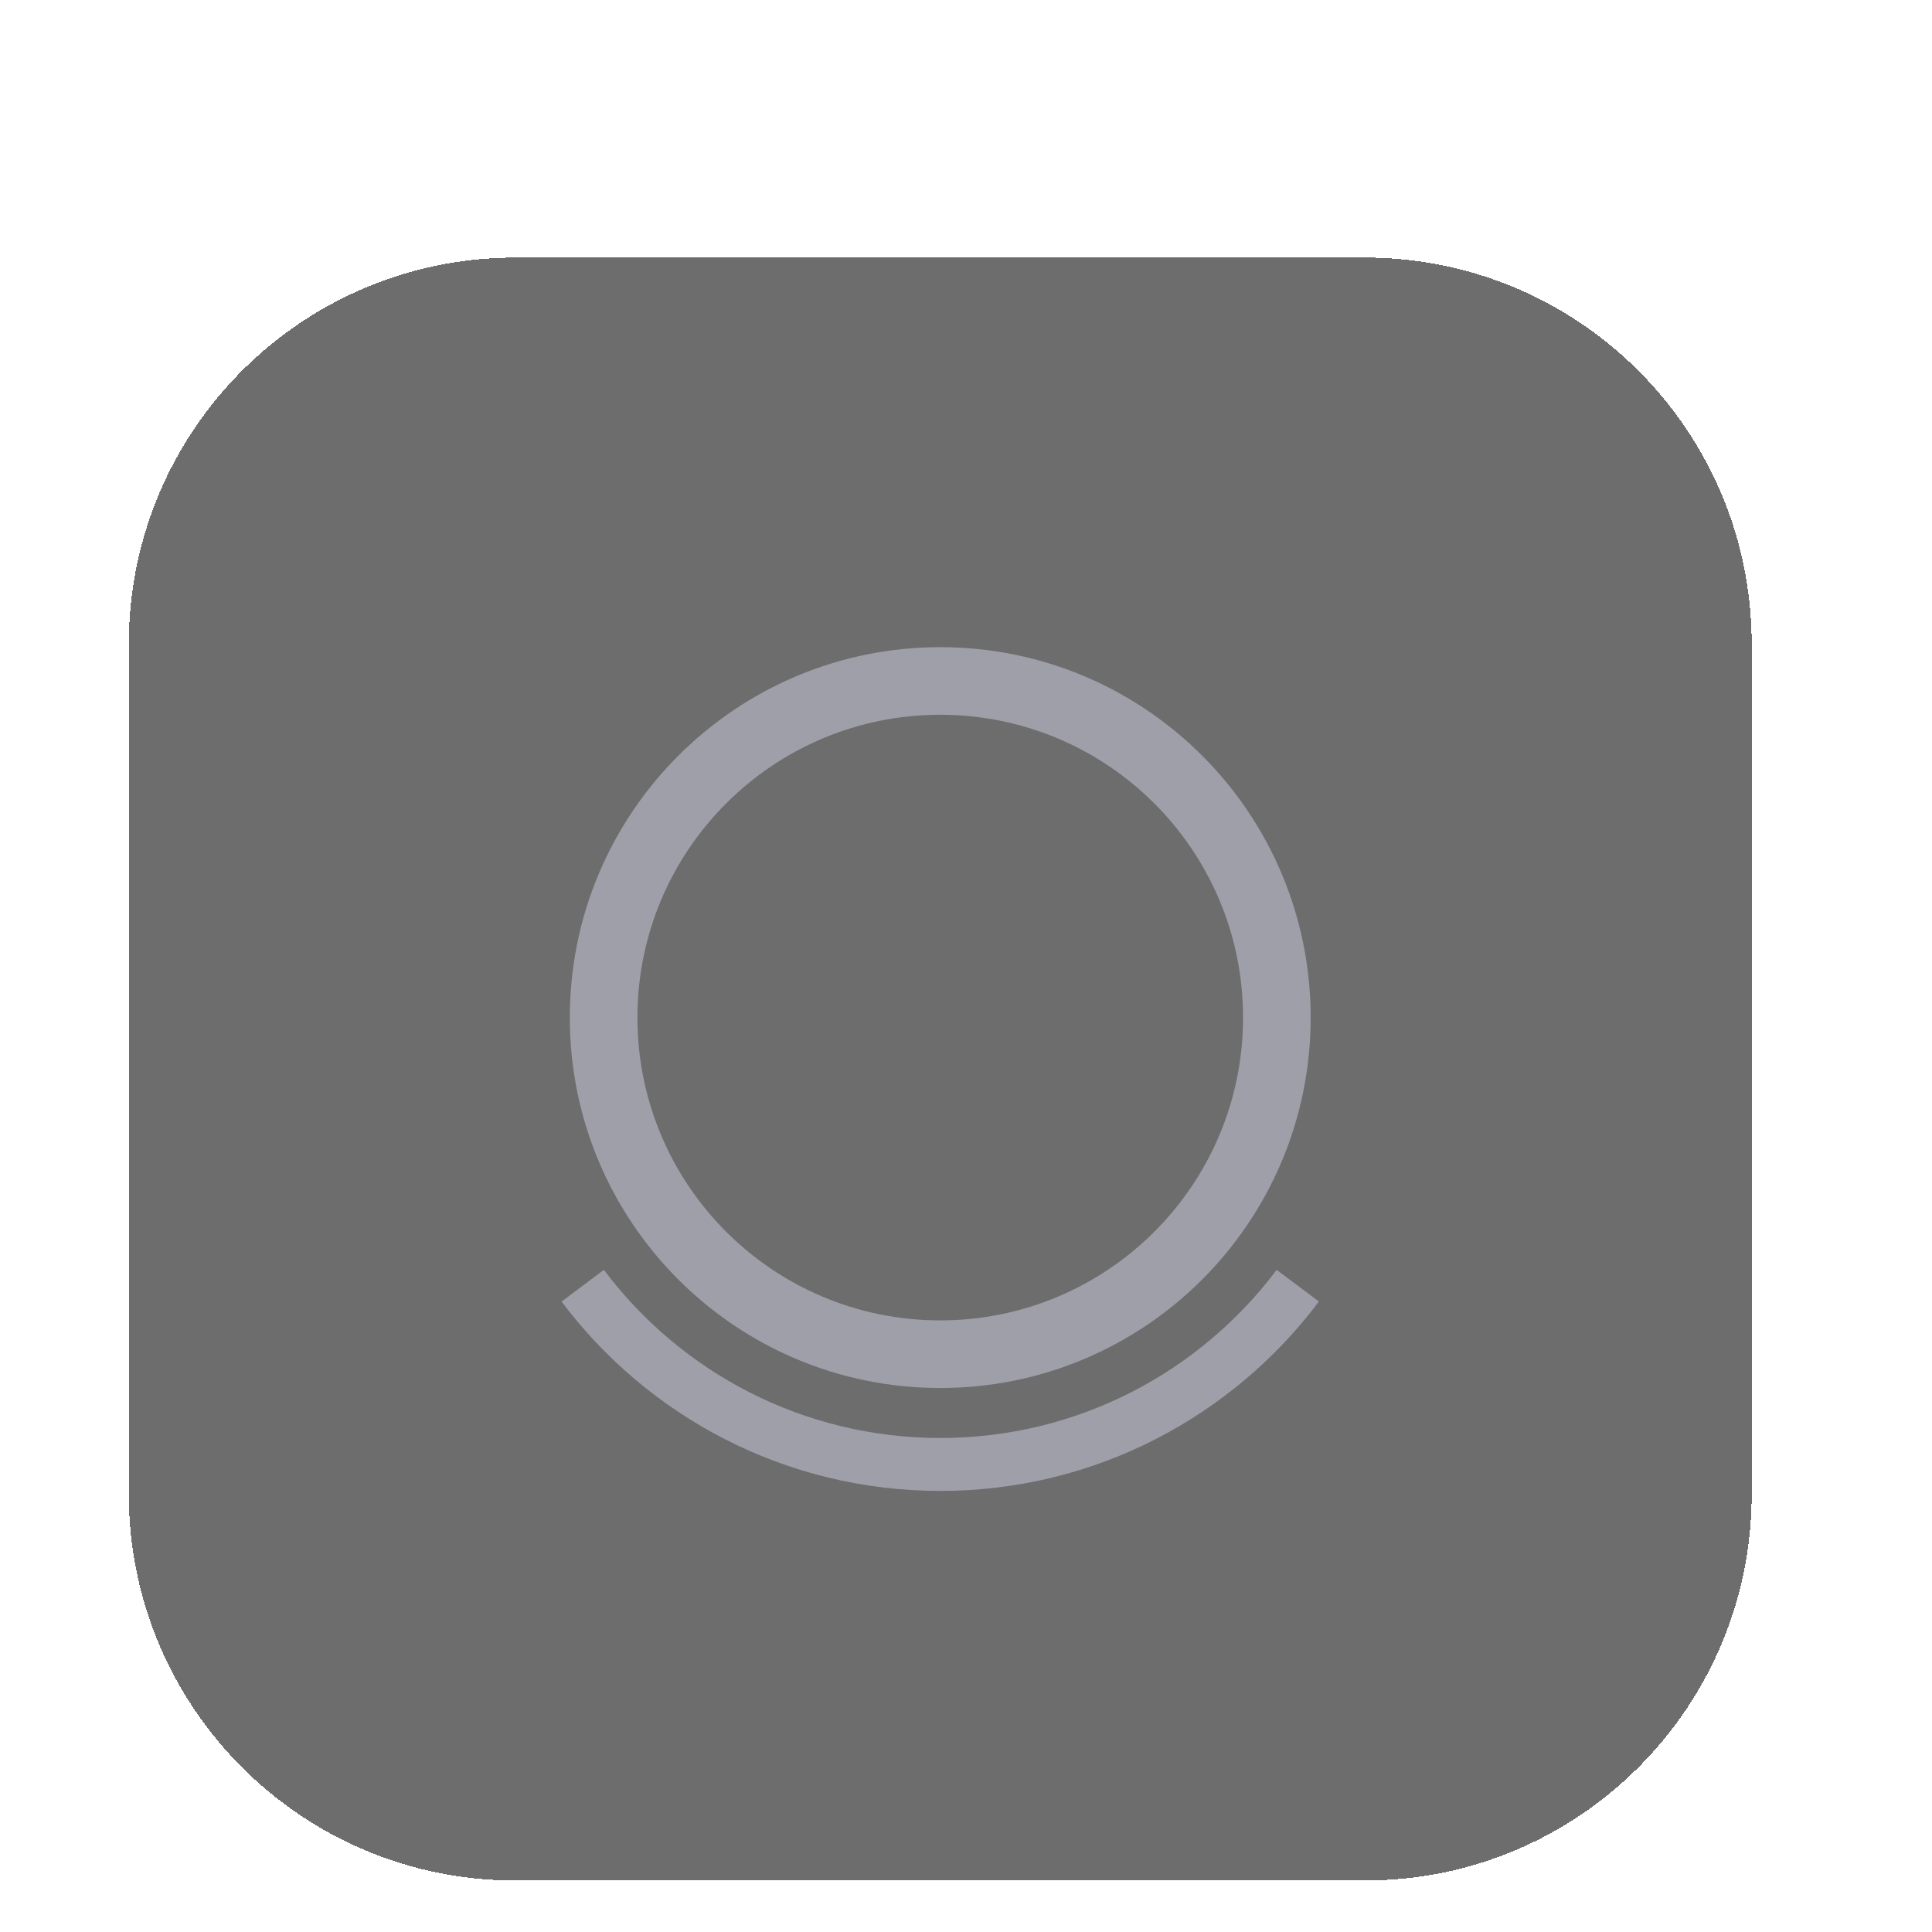 <?xml version="1.0" encoding="utf-8"?>
<svg xmlns="http://www.w3.org/2000/svg" fill="none" height="100%" overflow="visible" preserveAspectRatio="none" style="display: block;" viewBox="0 0 30 30" width="100%">
<g filter="url(#filter0_ddii_0_16124)" id="Icon">
<path d="M2 7C2 3.686 4.686 1 8 1H21.2C24.514 1 27.2 3.686 27.2 7V20.2C27.2 23.514 24.514 26.2 21.2 26.2H8C4.686 26.2 2 23.514 2 20.2V7Z" fill="#0D0D0E" fill-opacity="0.6" shape-rendering="crispEdges"/>
<path d="M20.48 17.21C19.139 18.995 17.005 20.151 14.601 20.151C12.197 20.151 10.061 18.996 8.72 17.211L9.377 16.718C10.568 18.304 12.465 19.329 14.601 19.329C16.736 19.329 18.633 18.304 19.824 16.718L20.48 17.21ZM14.6 7.049C17.777 7.049 20.352 9.624 20.352 12.801C20.352 15.978 17.777 18.553 14.6 18.553C11.424 18.553 8.848 15.978 8.848 12.801C8.848 9.625 11.424 7.05 14.6 7.049ZM14.6 8.099C12.003 8.099 9.898 10.204 9.898 12.801C9.898 15.398 12.003 17.503 14.6 17.503C17.197 17.503 19.302 15.398 19.302 12.801C19.302 10.204 17.197 8.099 14.6 8.099Z" fill="#9E9FA9" id="Union"/>
</g>
<defs>
<filter color-interpolation-filters="sRGB" filterUnits="userSpaceOnUse" height="29.2" id="filter0_ddii_0_16124" width="29.2" x="0" y="0">
<feFlood flood-opacity="0" result="BackgroundImageFix"/>
<feColorMatrix in="SourceAlpha" result="hardAlpha" type="matrix" values="0 0 0 0 0 0 0 0 0 0 0 0 0 0 0 0 0 0 127 0"/>
<feMorphology in="SourceAlpha" operator="dilate" radius="1" result="effect1_dropShadow_0_16124"/>
<feOffset/>
<feComposite in2="hardAlpha" operator="out"/>
<feColorMatrix type="matrix" values="0 0 0 0 0.016 0 0 0 0 0.016 0 0 0 0 0.016 0 0 0 1 0"/>
<feBlend in2="BackgroundImageFix" mode="normal" result="effect1_dropShadow_0_16124"/>
<feColorMatrix in="SourceAlpha" result="hardAlpha" type="matrix" values="0 0 0 0 0 0 0 0 0 0 0 0 0 0 0 0 0 0 127 0"/>
<feOffset dy="1"/>
<feGaussianBlur stdDeviation="1"/>
<feComposite in2="hardAlpha" operator="out"/>
<feColorMatrix type="matrix" values="0 0 0 0 0.016 0 0 0 0 0.016 0 0 0 0 0.016 0 0 0 0.24 0"/>
<feBlend in2="effect1_dropShadow_0_16124" mode="normal" result="effect2_dropShadow_0_16124"/>
<feBlend in="SourceGraphic" in2="effect2_dropShadow_0_16124" mode="normal" result="shape"/>
<feColorMatrix in="SourceAlpha" result="hardAlpha" type="matrix" values="0 0 0 0 0 0 0 0 0 0 0 0 0 0 0 0 0 0 127 0"/>
<feOffset dy="1"/>
<feGaussianBlur stdDeviation="0.5"/>
<feComposite in2="hardAlpha" k2="-1" k3="1" operator="arithmetic"/>
<feColorMatrix type="matrix" values="0 0 0 0 1 0 0 0 0 1 0 0 0 0 1 0 0 0 0.04 0"/>
<feBlend in2="shape" mode="normal" result="effect3_innerShadow_0_16124"/>
<feColorMatrix in="SourceAlpha" result="hardAlpha" type="matrix" values="0 0 0 0 0 0 0 0 0 0 0 0 0 0 0 0 0 0 127 0"/>
<feOffset dy="1"/>
<feGaussianBlur stdDeviation="1.5"/>
<feComposite in2="hardAlpha" k2="-1" k3="1" operator="arithmetic"/>
<feColorMatrix type="matrix" values="0 0 0 0 1 0 0 0 0 1 0 0 0 0 1 0 0 0 0.04 0"/>
<feBlend in2="effect3_innerShadow_0_16124" mode="normal" result="effect4_innerShadow_0_16124"/>
</filter>
</defs>
</svg>